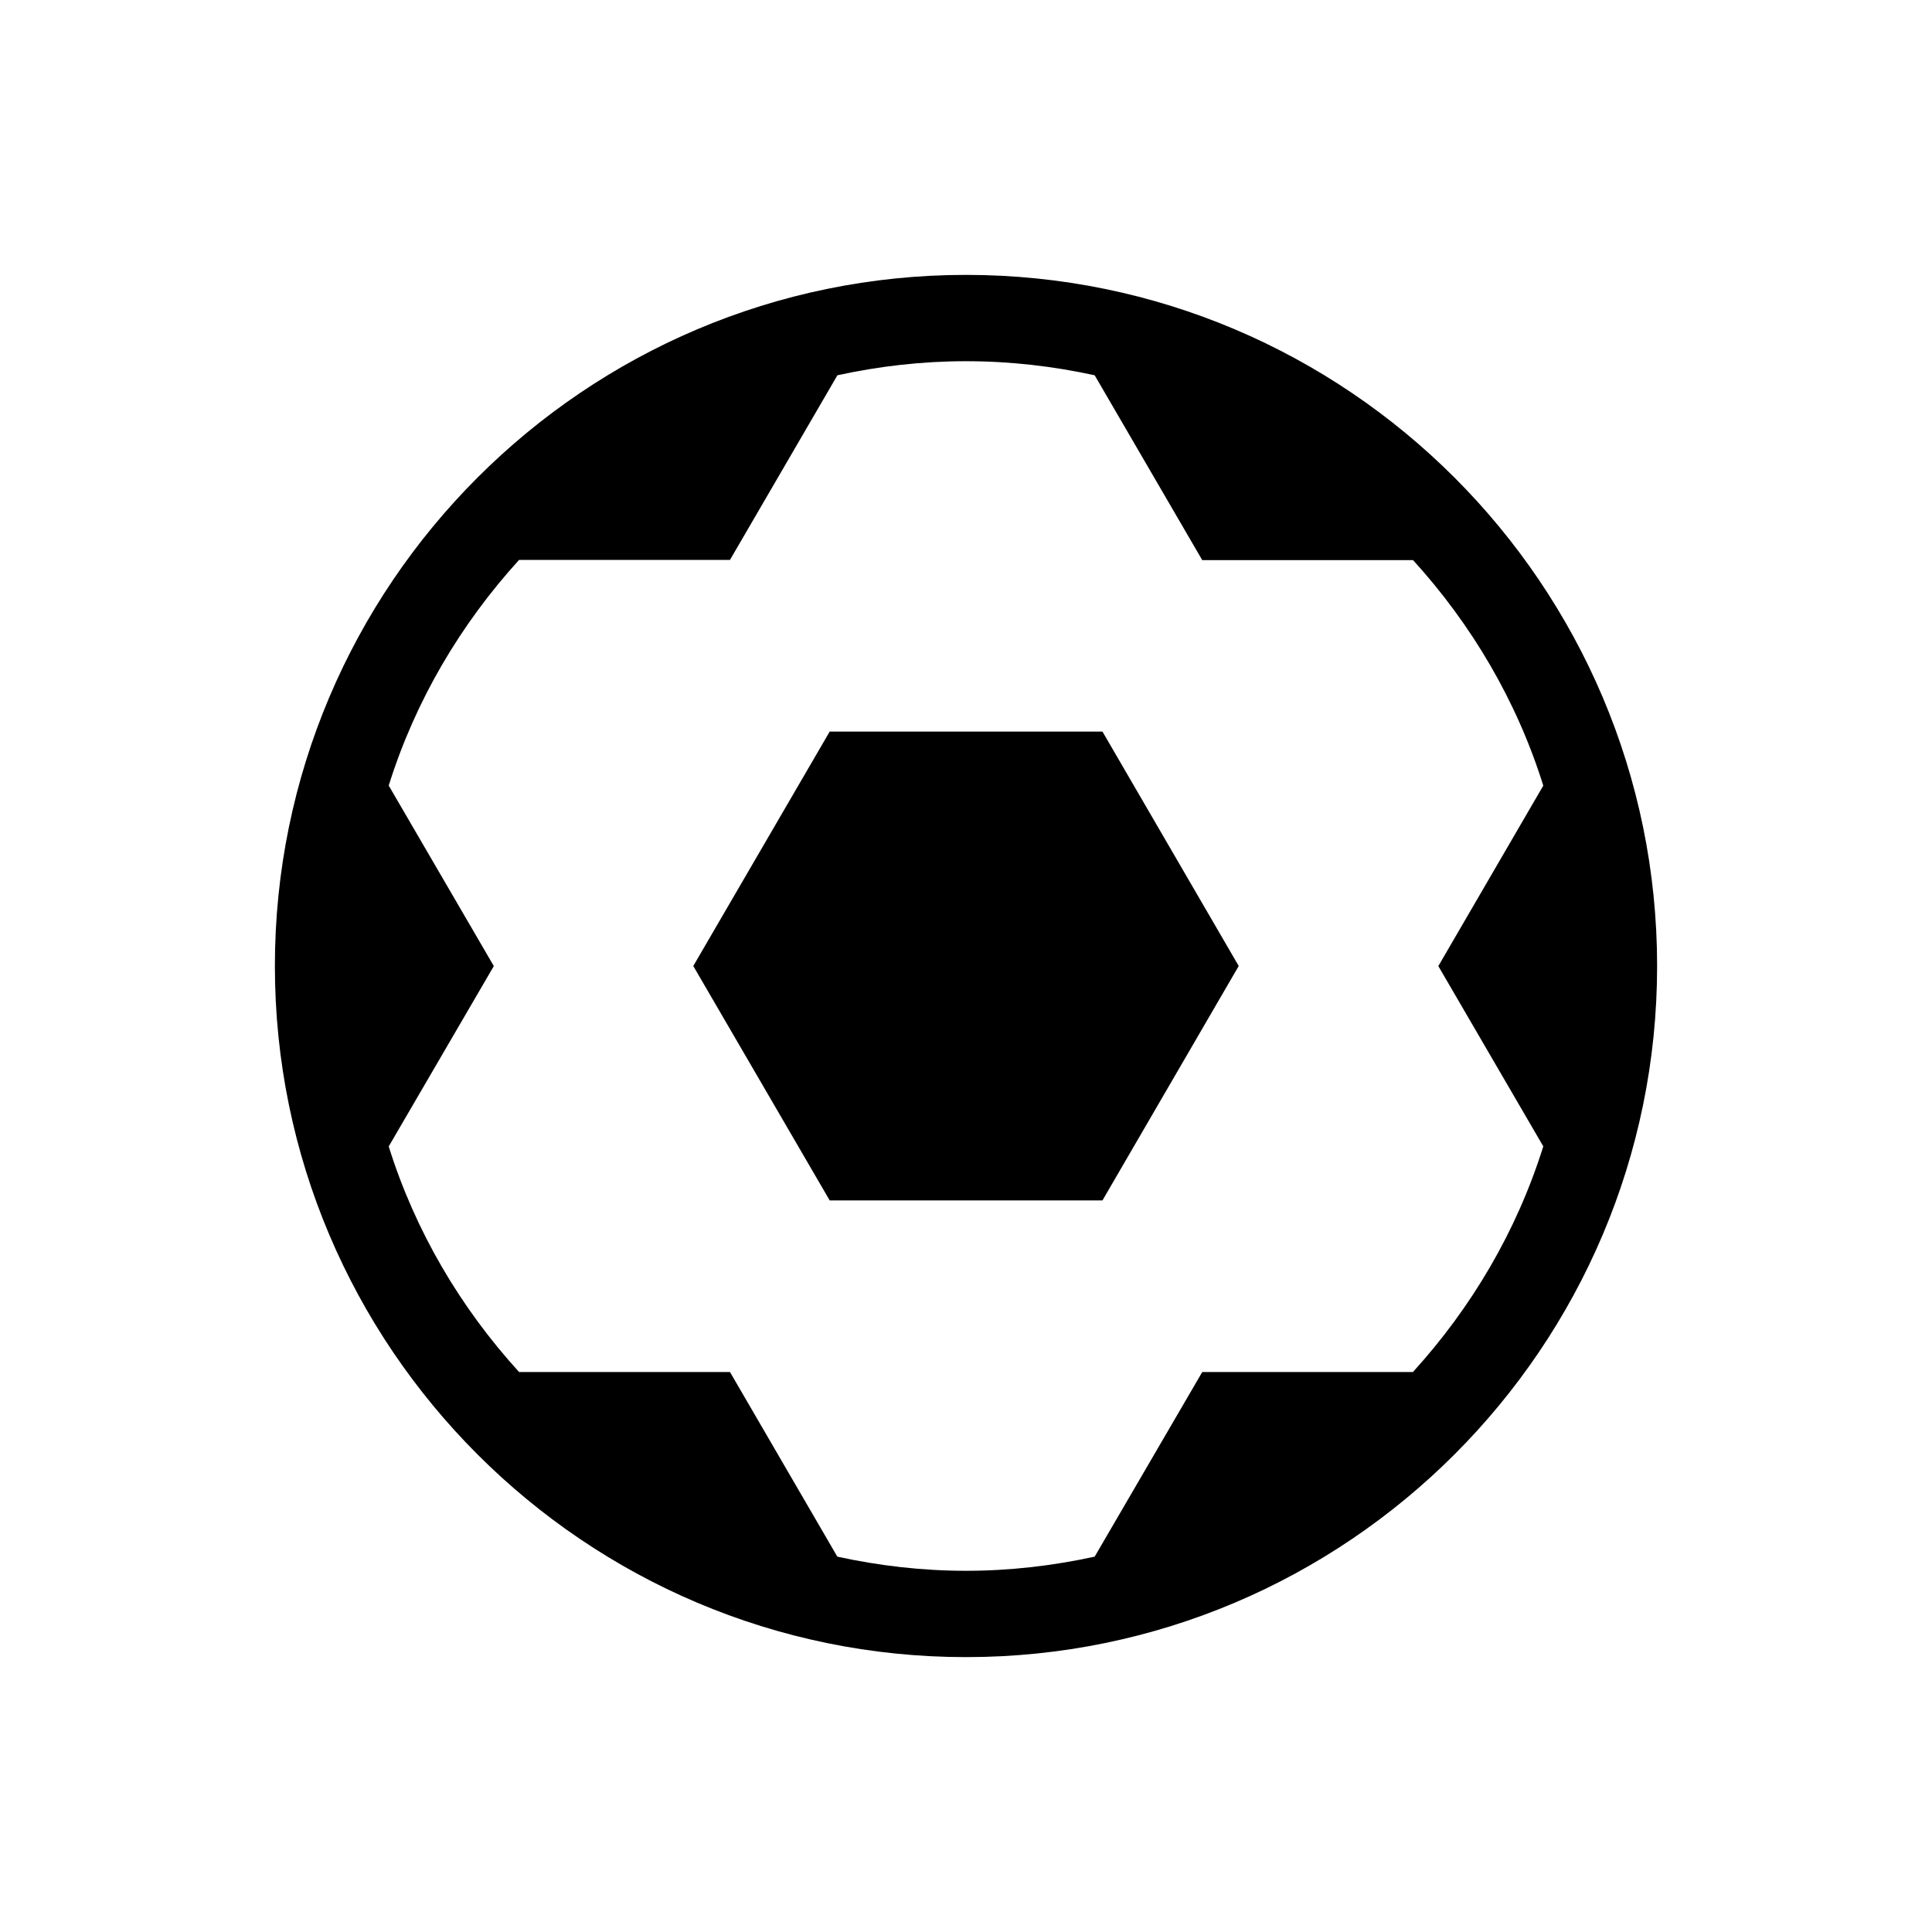 <svg xmlns="http://www.w3.org/2000/svg" width="25" height="25" viewBox="0 0 25 25">
  <g fill="none" fill-rule="evenodd">
    <path fill="#000" d="M10.736 9.467L8.971 12.5 10.736 15.533 14.266 15.533 16.029 12.5 14.266 9.467z"/>
    <path fill="#000" d="M15.557,17.754 L14.165,20.143 C13.628,20.26 13.072,20.326 12.5,20.326 C11.928,20.326 11.372,20.26 10.835,20.143 L9.446,17.754 L6.717,17.754 C5.96,16.923 5.374,15.934 5.03,14.835 L6.39,12.501 L5.03,10.165 C5.374,9.066 5.96,8.077 6.717,7.245 L9.446,7.245 L10.836,4.856 C11.373,4.739 11.929,4.674 12.5,4.674 C13.072,4.674 13.628,4.739 14.165,4.856 L15.557,7.248 L18.285,7.248 C19.041,8.079 19.627,9.068 19.97,10.166 L18.612,12.501 L19.97,14.834 C19.626,15.933 19.04,16.922 18.283,17.754 L15.557,17.754 L15.557,17.754 Z M12.5,3.557 C7.569,3.557 3.557,7.569 3.557,12.5 C3.557,17.431 7.569,21.443 12.5,21.443 C17.431,21.443 21.443,17.431 21.443,12.5 C21.443,7.569 17.431,3.557 12.5,3.557 L12.5,3.557 L12.5,3.557 Z"/>
  </g>
</svg>
